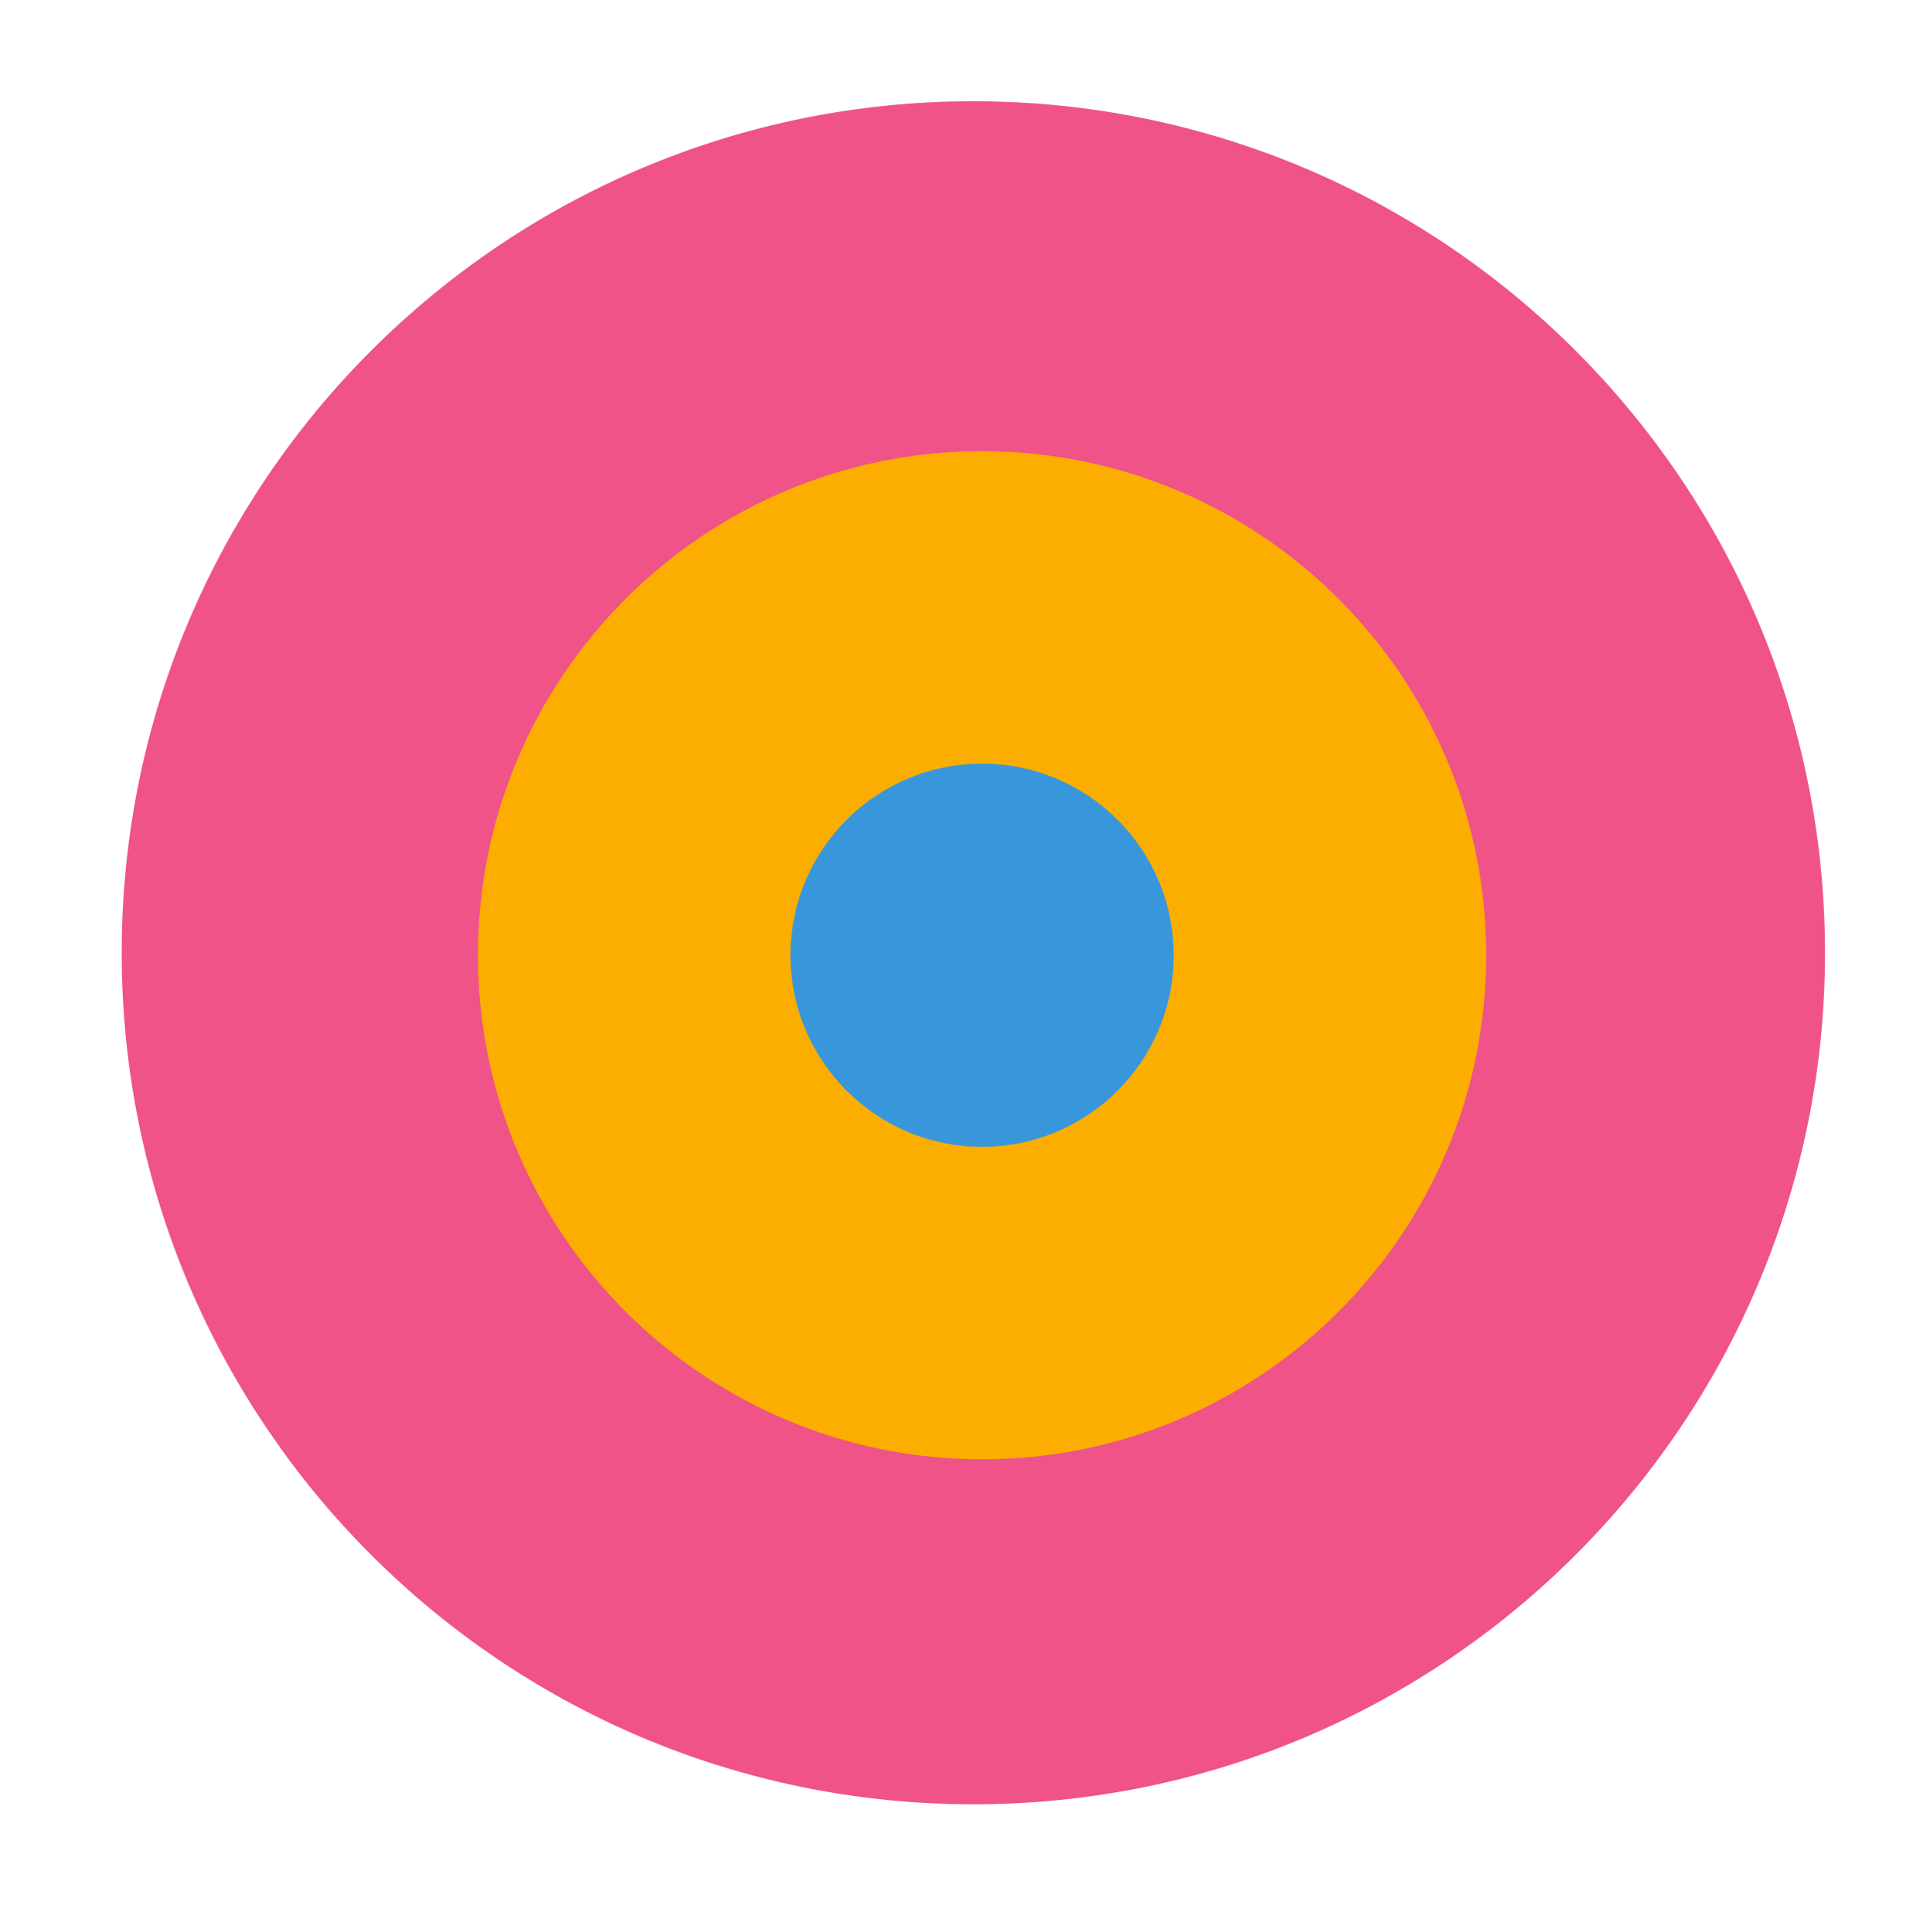 <svg id="1542:5332" viewBox="0 0 306 308" xmlns="http://www.w3.org/2000/svg" xmlns:xlink="http://www.w3.org/1999/xlink"><rect x="0" y="0" width="306" height="308" fill="#333333" stroke="none"/><g transform="matrix(1,0,0,1,0,0)"><g id="1542:5332" opacity="1" style="mix-blend-mode:normal"><g><defs><clipPath id="1542:5332_clipPath" x="-50%" y="-50%" width="200%" height="200%"><path d="M0,0h306v0v308v0h-306v0v-308z" fill="white" clip-rule="nonzero"></path></clipPath></defs><g clip-path="url(#1542:5332_clipPath)"><path id="1542:5332_fill_path" d="M0,0h306v0v308v0h-306v0v-308z" fill-rule="nonzero" fill="rgb(255, 255, 255)" fill-opacity="1" style="mix-blend-mode:NORMAL"></path><g transform="matrix(1,0,0,1,19.398,16.141)"><g id="1542:5338" opacity="1" style="mix-blend-mode:normal"><g><g><g transform="matrix(1,0,0,1,0,0)"><g id="1542:5339" opacity="1" style="mix-blend-mode:normal"><g><g><path id="1542:5339_fill_path" d="M271.461,135.731c0,74.964 -60.767,135.731 -135.731,135.731c-74.964,0 -135.731,-60.767 -135.731,-135.731c0,-74.964 60.767,-135.731 135.731,-135.731c74.964,0 135.731,60.767 135.731,135.731z" fill-rule="nonzero" fill="rgb(239, 83, 136)" fill-opacity="1" style="mix-blend-mode:NORMAL"></path></g></g></g></g><g transform="matrix(1,0,0,1,56.78,55.78)"><g id="1542:5340" opacity="1" style="mix-blend-mode:normal"><g><g><path id="1542:5340_fill_path" d="M160.685,80.343c0,44.372 -35.97,80.342 -80.342,80.342c-44.372,0 -80.343,-35.97 -80.343,-80.342c0,-44.372 35.971,-80.343 80.343,-80.343c44.372,0 80.342,35.971 80.342,80.343z" fill-rule="nonzero" fill="rgb(251, 174, 0)" fill-opacity="1" style="mix-blend-mode:NORMAL"></path></g></g></g></g><g transform="matrix(1,0,0,1,106.584,105.584)"><g id="1542:5343" opacity="1" style="mix-blend-mode:normal"><g><g><path id="1542:5343_fill_path" d="M61.079,30.539c0,16.866 -13.673,30.539 -30.539,30.539c-16.866,0 -30.539,-13.673 -30.539,-30.539c0,-16.866 13.673,-30.539 30.539,-30.539c16.866,0 30.539,13.673 30.539,30.539z" fill-rule="nonzero" fill="rgb(56, 151, 219)" fill-opacity="1" style="mix-blend-mode:NORMAL"></path></g></g></g></g></g></g></g></g></g></g></g></g><animateTransform href="#1542:5340" attributeName="transform" type="translate" values="80.343 80.343;80.343 80.343;80.343 80.343;80.343 80.343;80.343 80.343;80.343 80.343" dur="10s" repeatCount="indefinite" calcMode="spline" keyTimes="0;0.19;0.26;0.46;0.53;1" keySplines="0.5 0.35 0.15 1;0.5 0.35 0.15 1;0.5 0.35 0.15 1;0.5 0.35 0.15 1;0.5 0.35 0.15 1" additive="sum" fill="freeze"></animateTransform><animateTransform href="#1542:5340" attributeName="transform" type="scale" values="1 1;1 1;0 0;0 0;1 1;1 1" dur="10s" repeatCount="indefinite" calcMode="spline" keyTimes="0;0.19;0.26;0.46;0.53;1" keySplines="0.5 0.35 0.15 1;0.5 0.35 0.15 1;0.5 0.35 0.15 1;0.5 0.35 0.15 1;0.5 0.35 0.15 1" additive="sum" fill="freeze"></animateTransform><animateTransform href="#1542:5340" attributeName="transform" type="translate" values="-80.343 -80.343;-80.343 -80.343;-80.343 -80.343;-80.343 -80.343;-80.343 -80.343;-80.343 -80.343" dur="10s" repeatCount="indefinite" calcMode="spline" keyTimes="0;0.19;0.26;0.46;0.53;1" keySplines="0.5 0.35 0.15 1;0.5 0.35 0.15 1;0.5 0.35 0.15 1;0.5 0.35 0.15 1;0.5 0.35 0.15 1" additive="sum" fill="freeze"></animateTransform><animateTransform href="#1542:5343" attributeName="transform" type="translate" values="30.539 30.539;30.539 30.539;30.539 30.539;30.539 30.539;30.539 30.539;30.539 30.539;30.539 30.539" dur="10s" repeatCount="indefinite" calcMode="spline" keyTimes="0;0.08;0.13;0.17;0.4;0.44;1" keySplines="0.5 0.35 0.15 1;0.5 0.35 0.15 1;0.5 0.35 0.15 1;0.5 0.35 0.15 1;0.5 0.35 0.15 1;0.5 0.35 0.15 1" additive="sum" fill="freeze"></animateTransform><animateTransform href="#1542:5343" attributeName="transform" type="scale" values="1 1;1 1;0.07 0.07;0 0;0 0;1 1;1 1" dur="10s" repeatCount="indefinite" calcMode="spline" keyTimes="0;0.08;0.13;0.17;0.4;0.44;1" keySplines="0.5 0.35 0.15 1;0.5 0.35 0.15 1;0.5 0.35 0.15 1;0.5 0.35 0.15 1;0.5 0.35 0.15 1;0.5 0.35 0.15 1" additive="sum" fill="freeze"></animateTransform><animateTransform href="#1542:5343" attributeName="transform" type="translate" values="-30.539 -30.539;-30.539 -30.539;-30.539 -30.539;-30.539 -30.539;-30.539 -30.539;-30.539 -30.539;-30.539 -30.539" dur="10s" repeatCount="indefinite" calcMode="spline" keyTimes="0;0.08;0.13;0.17;0.4;0.44;1" keySplines="0.5 0.35 0.15 1;0.5 0.35 0.15 1;0.5 0.35 0.15 1;0.5 0.35 0.15 1;0.5 0.35 0.15 1;0.5 0.35 0.15 1" additive="sum" fill="freeze"></animateTransform></svg>